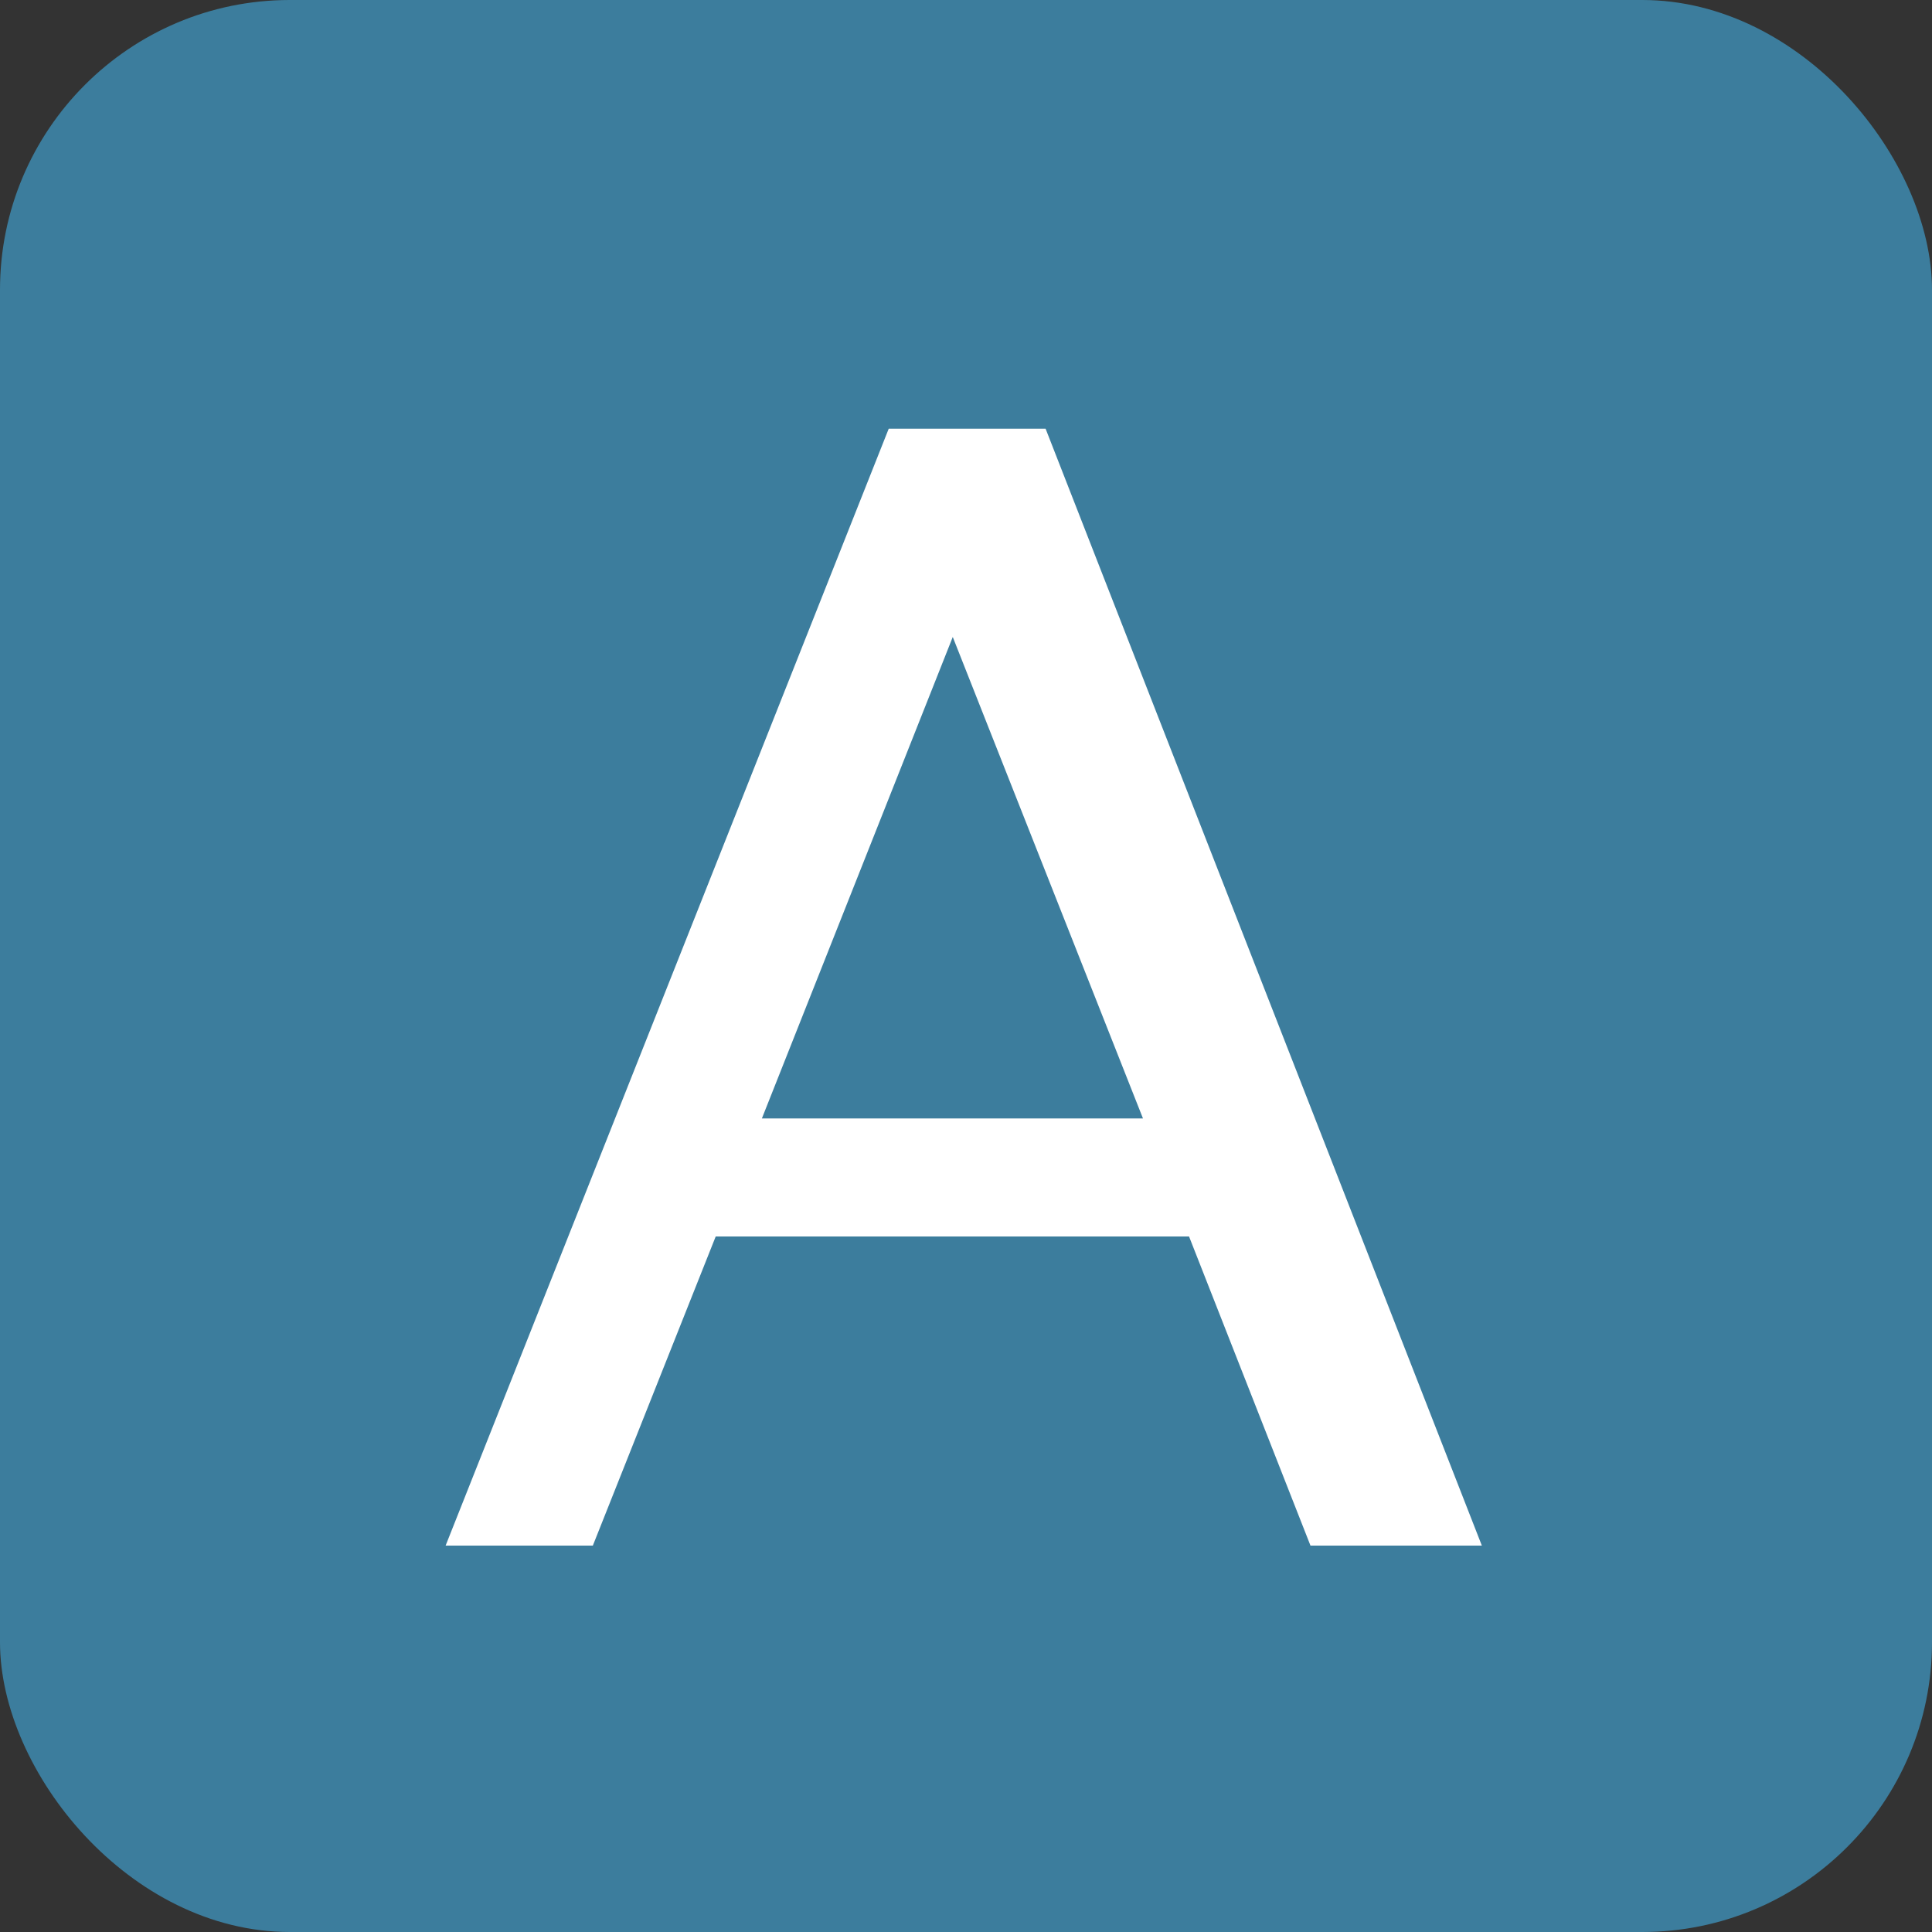 <svg id="icon_a" xmlns="http://www.w3.org/2000/svg" width="20" height="20" viewBox="0 0 20 20">
  <rect x="0" y="0" width="20" height="20" fill="#333333" stroke="none"/>
  <rect id="長方形_28" data-name="長方形 28" width="20" height="20" rx="3" fill="#3c7d9d"/>
  <path id="パス_77" data-name="パス 77" d="M1.832-4.422-.137-9.406-2.113-4.422ZM3.566,0,2.309-3.2h-4.9L-3.863,0H-5.387L-.8-11.562H.824L5.34,0Z" transform="translate(10 16)" fill="#fff"/>
</svg>
